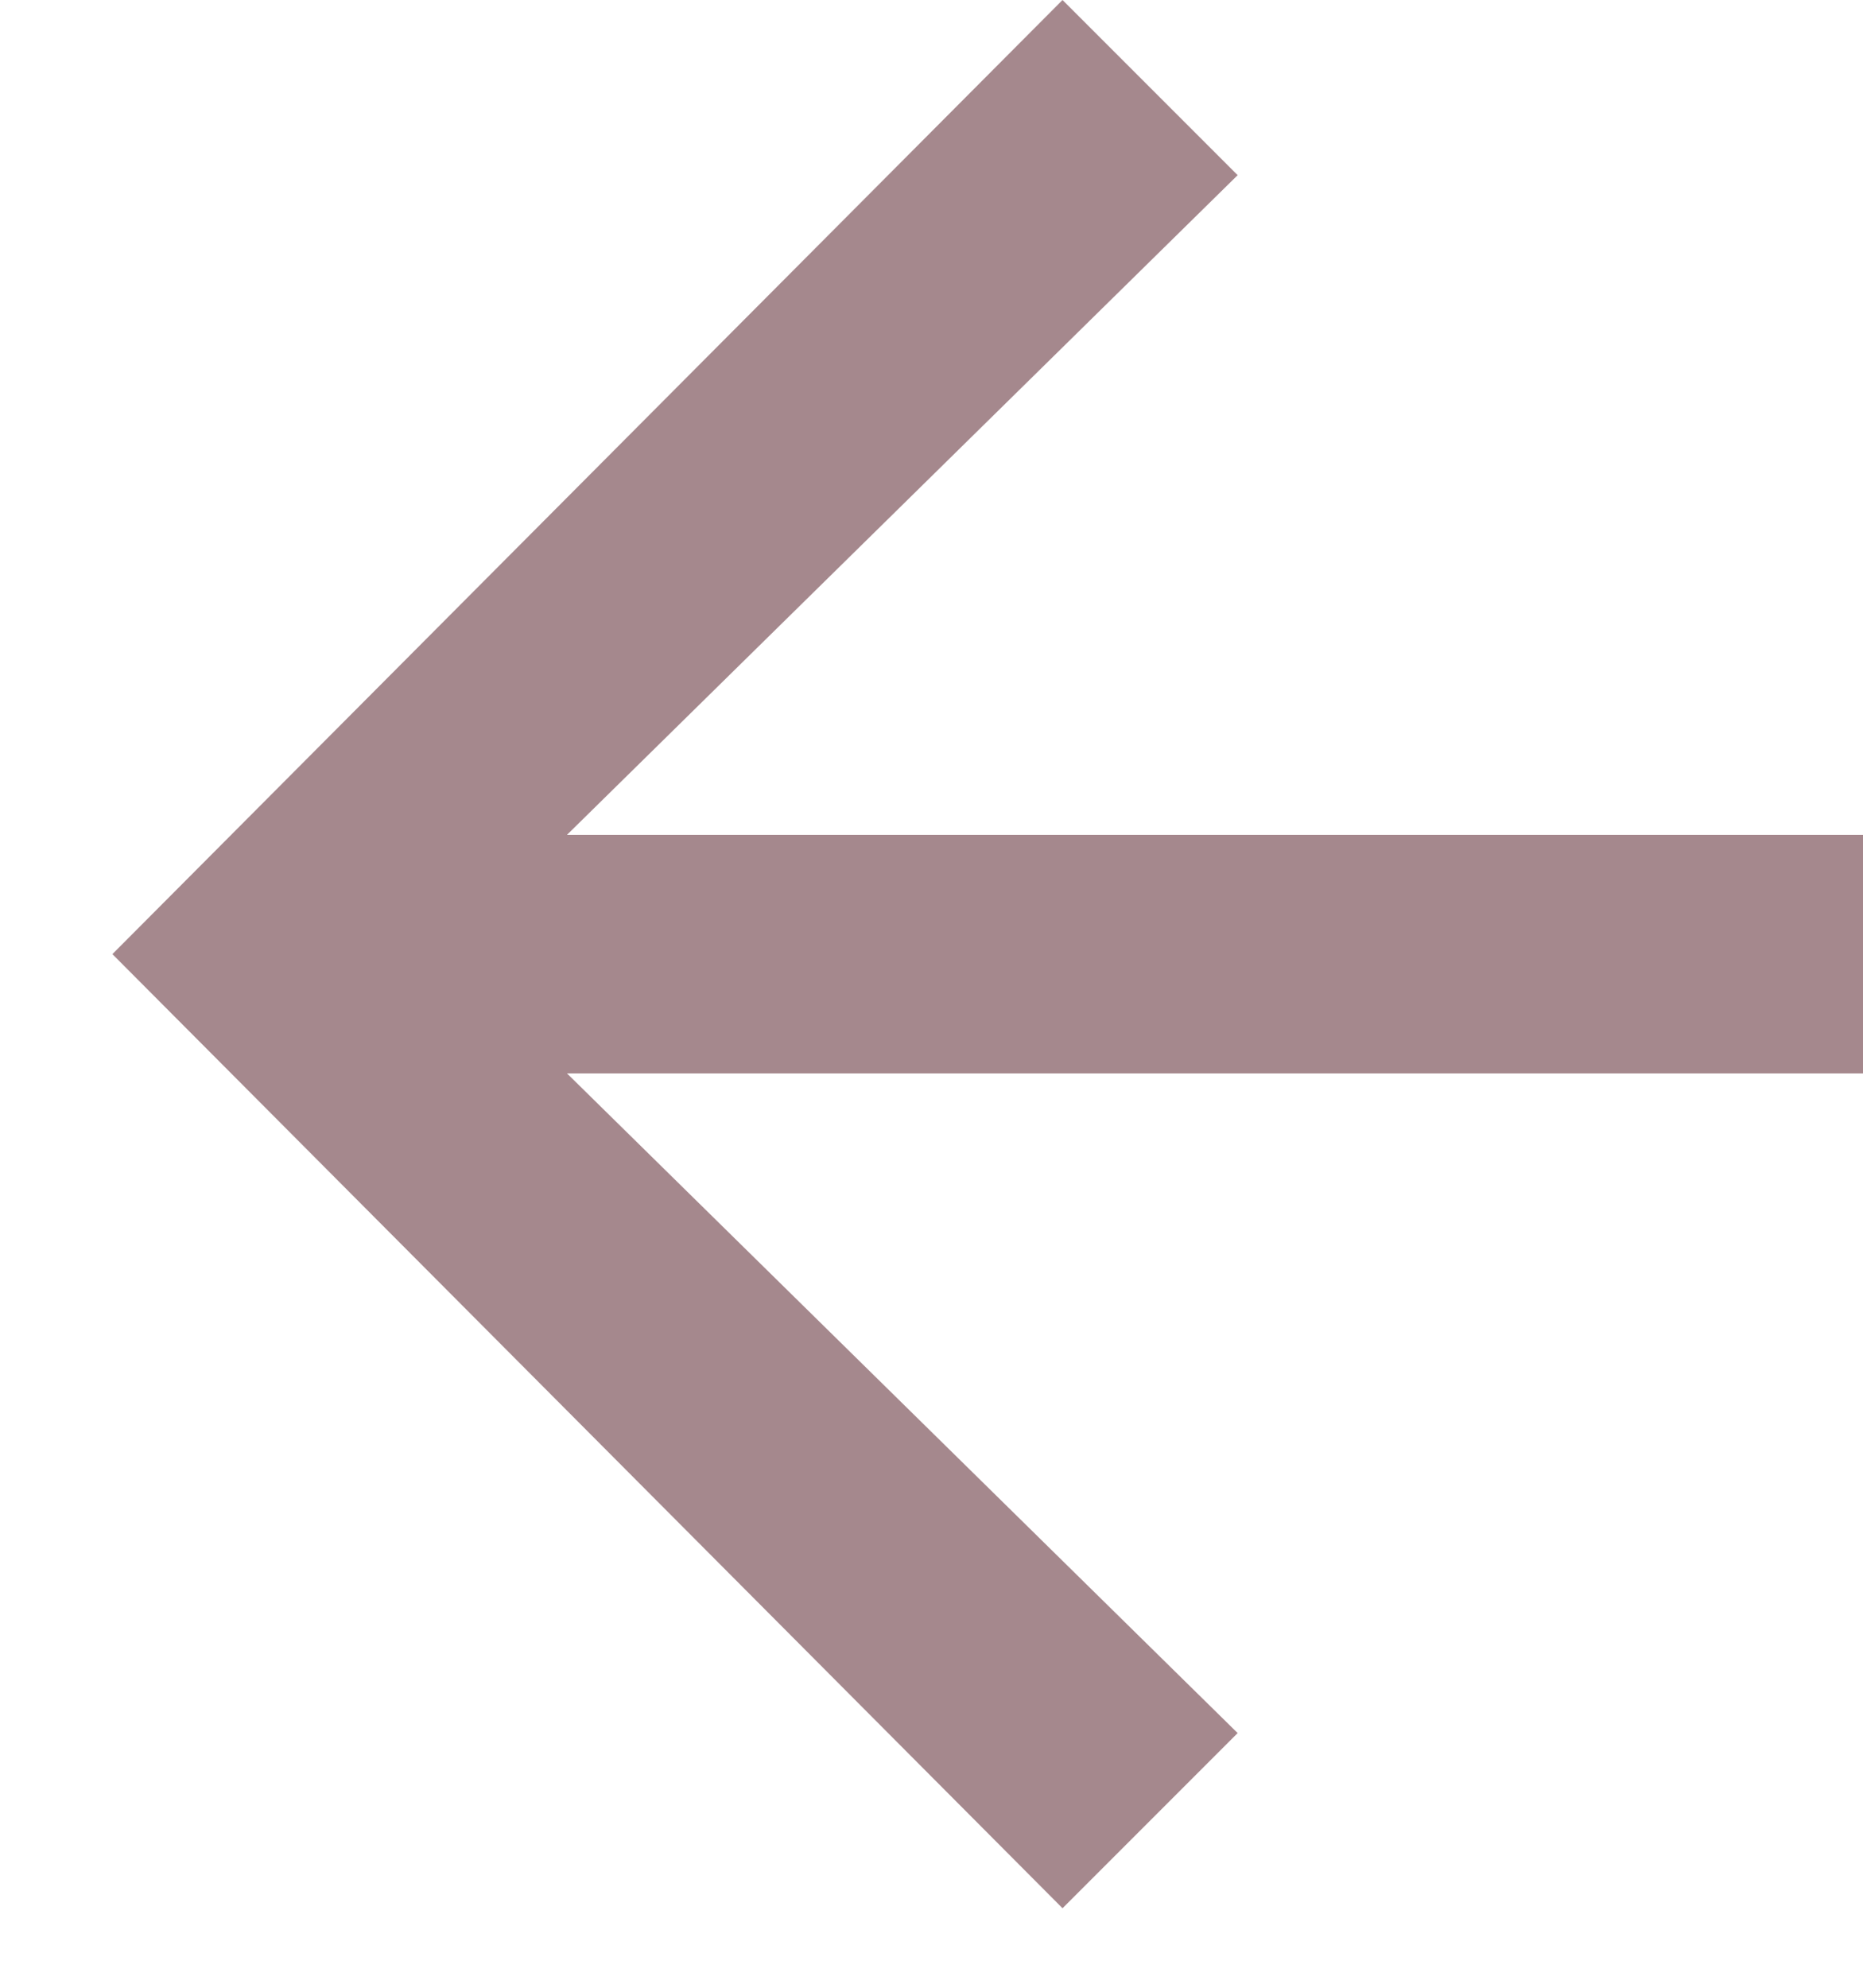 <svg width="15" height="16" viewBox="0 0 15 16" fill="none" xmlns="http://www.w3.org/2000/svg">
<path d="M8.555 15.36L9.965 13.95L4.565 8.64L15.005 8.64L15.005 6.72L4.565 6.72L9.965 1.41L8.555 -0L0.905 7.68L8.555 15.36Z" fill="#A5888D"/>
</svg>
